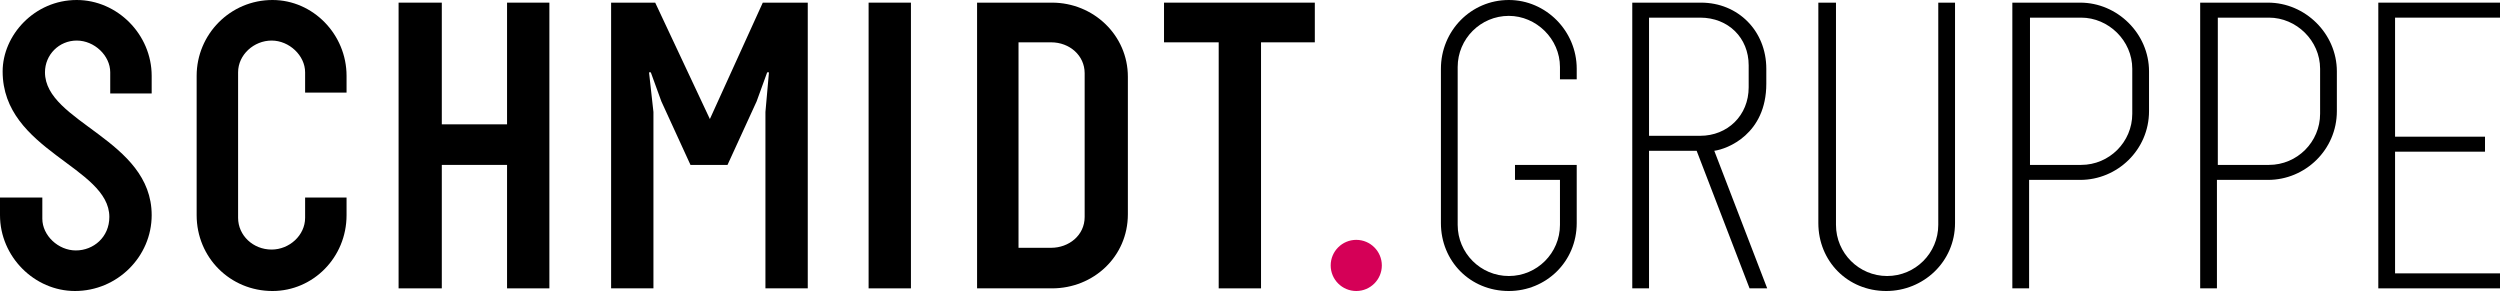 <?xml version="1.0" encoding="utf-8"?>
<!-- Generator: Adobe Illustrator 20.1.0, SVG Export Plug-In . SVG Version: 6.00 Build 0)  -->
<!DOCTYPE svg PUBLIC "-//W3C//DTD SVG 1.1//EN" "http://www.w3.org/Graphics/SVG/1.1/DTD/svg11.dtd">
<svg version="1.1" id="Ebene_1" xmlns="http://www.w3.org/2000/svg" xmlns:xlink="http://www.w3.org/1999/xlink" x="0px" y="0px"
	 viewBox="0 0 283.5 33" style="enable-background:new 0 0 283.5 33;" xml:space="preserve">
<style type="text/css">
	.st0{clip-path:url(#SVGID_2_);}
	.st1{clip-path:url(#SVGID_4_);}
	.st2{clip-path:url(#SVGID_6_);fill:#D50057;}
	.st3{clip-path:url(#SVGID_6_);}
</style>
<g>
	<defs>
		<rect id="SVGID_1_" y="0" width="283.5" height="33"/>
	</defs>
	<clipPath id="SVGID_2_">
		<use xlink:href="#SVGID_1_"  style="overflow:visible;"/>
	</clipPath>
	<path class="st0" d="M17.2,10.6h-4.7V8.2c0-1.9-1.8-3.6-3.8-3.6c-2,0-3.6,1.6-3.6,3.6c0,5.7,12.1,7.6,12.1,16.2
		c0,4.7-3.9,8.6-8.7,8.6C3.9,33,0,29.1,0,24.4v-2h4.8v2.4c0,1.9,1.8,3.6,3.8,3.6c2,0,3.8-1.5,3.8-3.8c0-5.7-12.1-7.5-12.1-16.5
		C0.3,4,3.9,0,8.7,0c4.6,0,8.5,3.9,8.5,8.6V10.6z"/>
	<path class="st0" d="M34.6,22.4h4.7v2c0,4.8-3.8,8.6-8.4,8.6c-4.8,0-8.6-3.8-8.6-8.6V8.6c0-4.7,3.8-8.6,8.6-8.6
		c4.6,0,8.4,3.9,8.4,8.6v1.9h-4.7V8.2c0-1.9-1.8-3.6-3.8-3.6c-2,0-3.8,1.6-3.8,3.6v16.5c0,2,1.7,3.6,3.8,3.6c2,0,3.8-1.6,3.8-3.6
		V22.4z"/>
</g>
<polygon points="57.5,0.3 57.5,14.1 50.1,14.1 50.1,0.3 45.2,0.3 45.2,32.7 50.1,32.7 50.1,18.7 57.5,18.7 57.5,32.7 62.3,32.7 
	62.3,0.3 "/>
<polygon points="86.5,0.3 80.5,13.5 74.3,0.3 69.3,0.3 69.3,32.7 74.1,32.7 74.1,12.7 73.6,8.2 73.8,8.2 75,11.5 78.3,18.7 
	82.5,18.7 85.8,11.5 87,8.2 87.2,8.2 86.8,12.7 86.8,32.7 91.6,32.7 91.6,0.3 "/>
<rect x="98.5" y="0.3" width="4.8" height="32.4"/>
<g>
	<defs>
		<rect id="SVGID_3_" y="0" width="283.5" height="33"/>
	</defs>
	<clipPath id="SVGID_4_">
		<use xlink:href="#SVGID_3_"  style="overflow:visible;"/>
	</clipPath>
	<path class="st1" d="M123,8.3c0-2-1.7-3.5-3.8-3.5h-3.7v23.3h3.7c2,0,3.8-1.4,3.8-3.5V8.3z M127.9,24.3c0,4.8-3.9,8.4-8.6,8.4h-8.5
		V0.3h8.5c4.7,0,8.6,3.7,8.6,8.4V24.3z"/>
</g>
<polygon points="132,0.3 132,4.8 138.2,4.8 138.2,32.7 143,32.7 143,4.8 149.1,4.8 149.1,0.3 "/>
<g>
	<defs>
		<rect id="SVGID_5_" y="0" width="283.5" height="33"/>
	</defs>
	<clipPath id="SVGID_6_">
		<use xlink:href="#SVGID_5_"  style="overflow:visible;"/>
	</clipPath>
	<path class="st2" d="M153.8,27.2c1.6,0,2.9,1.3,2.9,2.9c0,1.6-1.3,2.9-2.9,2.9c-1.6,0-2.9-1.3-2.9-2.9
		C150.9,28.5,152.2,27.2,153.8,27.2"/>
	<path class="st3" d="M171.8,20.4v-1.7h7v6.6c0,4.4-3.5,7.7-7.7,7.7c-4.4,0-7.7-3.4-7.7-7.7V7.8c0-4.3,3.4-7.8,7.7-7.8
		c4.2,0,7.7,3.5,7.7,7.8V9h-1.9V7.6c0-3.2-2.7-5.8-5.8-5.8c-3.2,0-5.8,2.6-5.8,5.8v17.9c0,3.2,2.6,5.8,5.8,5.8
		c3.2,0,5.8-2.6,5.8-5.8v-5.1H171.8z"/>
	<path class="st3" d="M187,2v13.4h5.8c3.1,0,5.5-2.3,5.5-5.5V7.4c0-3.1-2.3-5.4-5.5-5.4H187z M200.4,32.7h-2l-6-15.6H187v15.6h-1.9
		V0.3h7.8c4.2,0,7.4,3.2,7.4,7.5v1.7c0,5.7-4.4,7.4-5.9,7.6L200.4,32.7z"/>
	<path class="st3" d="M208.2,0.3v25.2c0,3.2,2.6,5.8,5.8,5.8s5.8-2.6,5.8-5.8V0.3h1.9v25c0,4.4-3.6,7.7-7.8,7.7
		c-4.4,0-7.7-3.4-7.7-7.7v-25H208.2z"/>
	<path class="st3" d="M241.8,7.8c0-3.2-2.7-5.8-5.8-5.8h-5.8v16.7h5.8c3.2,0,5.8-2.6,5.8-5.8V7.8z M228.2,32.7V0.3h7.7
		c4.2,0,7.8,3.5,7.8,7.8v4.5c0,4.4-3.6,7.8-7.8,7.8h-5.8v12.3H228.2z"/>
	<path class="st3" d="M263.1,7.8c0-3.2-2.7-5.8-5.8-5.8h-5.8v16.7h5.8c3.2,0,5.8-2.6,5.8-5.8V7.8z M249.5,32.7V0.3h7.7
		c4.2,0,7.8,3.5,7.8,7.8v4.5c0,4.4-3.6,7.8-7.8,7.8h-5.8v12.3H249.5z"/>
</g>
<polygon points="269.7,0.3 269.7,32.7 283.5,32.7 283.5,31 271.6,31 271.6,17.2 281.8,17.2 281.8,15.5 271.6,15.5 271.6,2 283.5,2 
	283.5,0.3 "/>
</svg>
